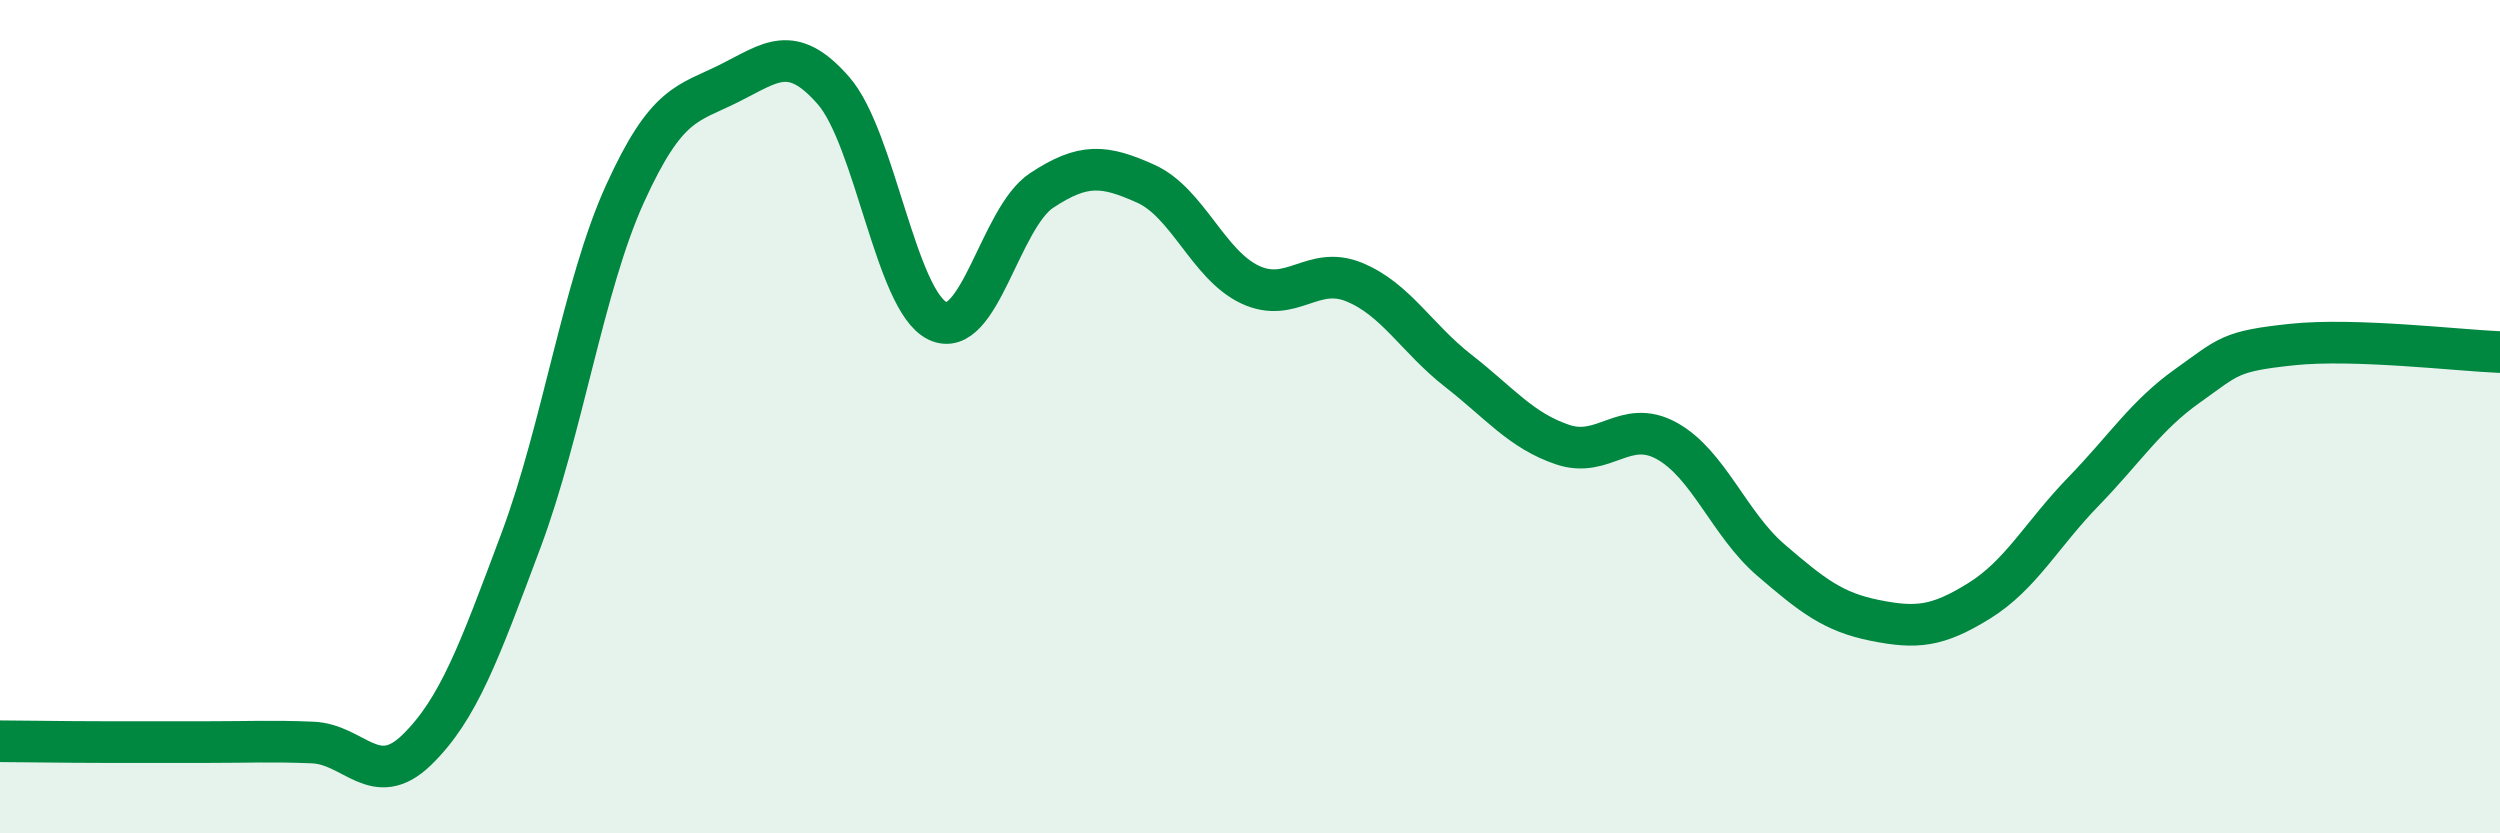
    <svg width="60" height="20" viewBox="0 0 60 20" xmlns="http://www.w3.org/2000/svg">
      <path
        d="M 0,17.79 C 0.5,17.79 1.5,17.81 2.5,17.81 C 3.5,17.81 4,17.81 5,17.81 C 6,17.81 6.5,17.78 7.5,17.82 C 8.5,17.86 9,18.97 10,18 C 11,17.03 11.5,15.65 12.5,12.98 C 13.5,10.31 14,6.85 15,4.65 C 16,2.45 16.5,2.5 17.5,2 C 18.5,1.5 19,1.03 20,2.17 C 21,3.31 21.5,7.22 22.5,7.7 C 23.5,8.18 24,5.23 25,4.57 C 26,3.91 26.5,3.96 27.5,4.41 C 28.5,4.86 29,6.36 30,6.83 C 31,7.3 31.5,6.36 32.5,6.77 C 33.5,7.18 34,8.12 35,8.9 C 36,9.68 36.5,10.33 37.5,10.67 C 38.5,11.01 39,10.03 40,10.58 C 41,11.13 41.5,12.58 42.5,13.44 C 43.5,14.3 44,14.69 45,14.89 C 46,15.09 46.5,15.04 47.5,14.42 C 48.5,13.8 49,12.83 50,11.8 C 51,10.77 51.5,9.97 52.5,9.26 C 53.5,8.55 53.5,8.43 55,8.27 C 56.5,8.11 59,8.41 60,8.45L60 20L0 20Z"
        fill="#008740"
        opacity="0.1"
        stroke-linecap="round"
        stroke-linejoin="round"
      />
      <path
        d="M 0,17.79 C 0.5,17.79 1.5,17.81 2.5,17.81 C 3.5,17.81 4,17.81 5,17.81 C 6,17.81 6.5,17.78 7.5,17.82 C 8.5,17.86 9,18.97 10,18 C 11,17.03 11.5,15.65 12.5,12.98 C 13.5,10.31 14,6.85 15,4.65 C 16,2.45 16.5,2.5 17.5,2 C 18.5,1.5 19,1.03 20,2.17 C 21,3.31 21.5,7.22 22.5,7.7 C 23.5,8.18 24,5.23 25,4.57 C 26,3.91 26.5,3.96 27.5,4.41 C 28.5,4.86 29,6.36 30,6.83 C 31,7.3 31.5,6.36 32.5,6.77 C 33.5,7.18 34,8.12 35,8.9 C 36,9.68 36.5,10.33 37.5,10.67 C 38.5,11.01 39,10.03 40,10.58 C 41,11.13 41.5,12.58 42.5,13.44 C 43.5,14.3 44,14.69 45,14.89 C 46,15.09 46.5,15.04 47.5,14.42 C 48.5,13.8 49,12.83 50,11.8 C 51,10.77 51.5,9.97 52.5,9.26 C 53.5,8.55 53.5,8.43 55,8.27 C 56.5,8.11 59,8.41 60,8.45"
        stroke="#008740"
        stroke-width="1"
        fill="none"
        stroke-linecap="round"
        stroke-linejoin="round"
      />
    </svg>
  